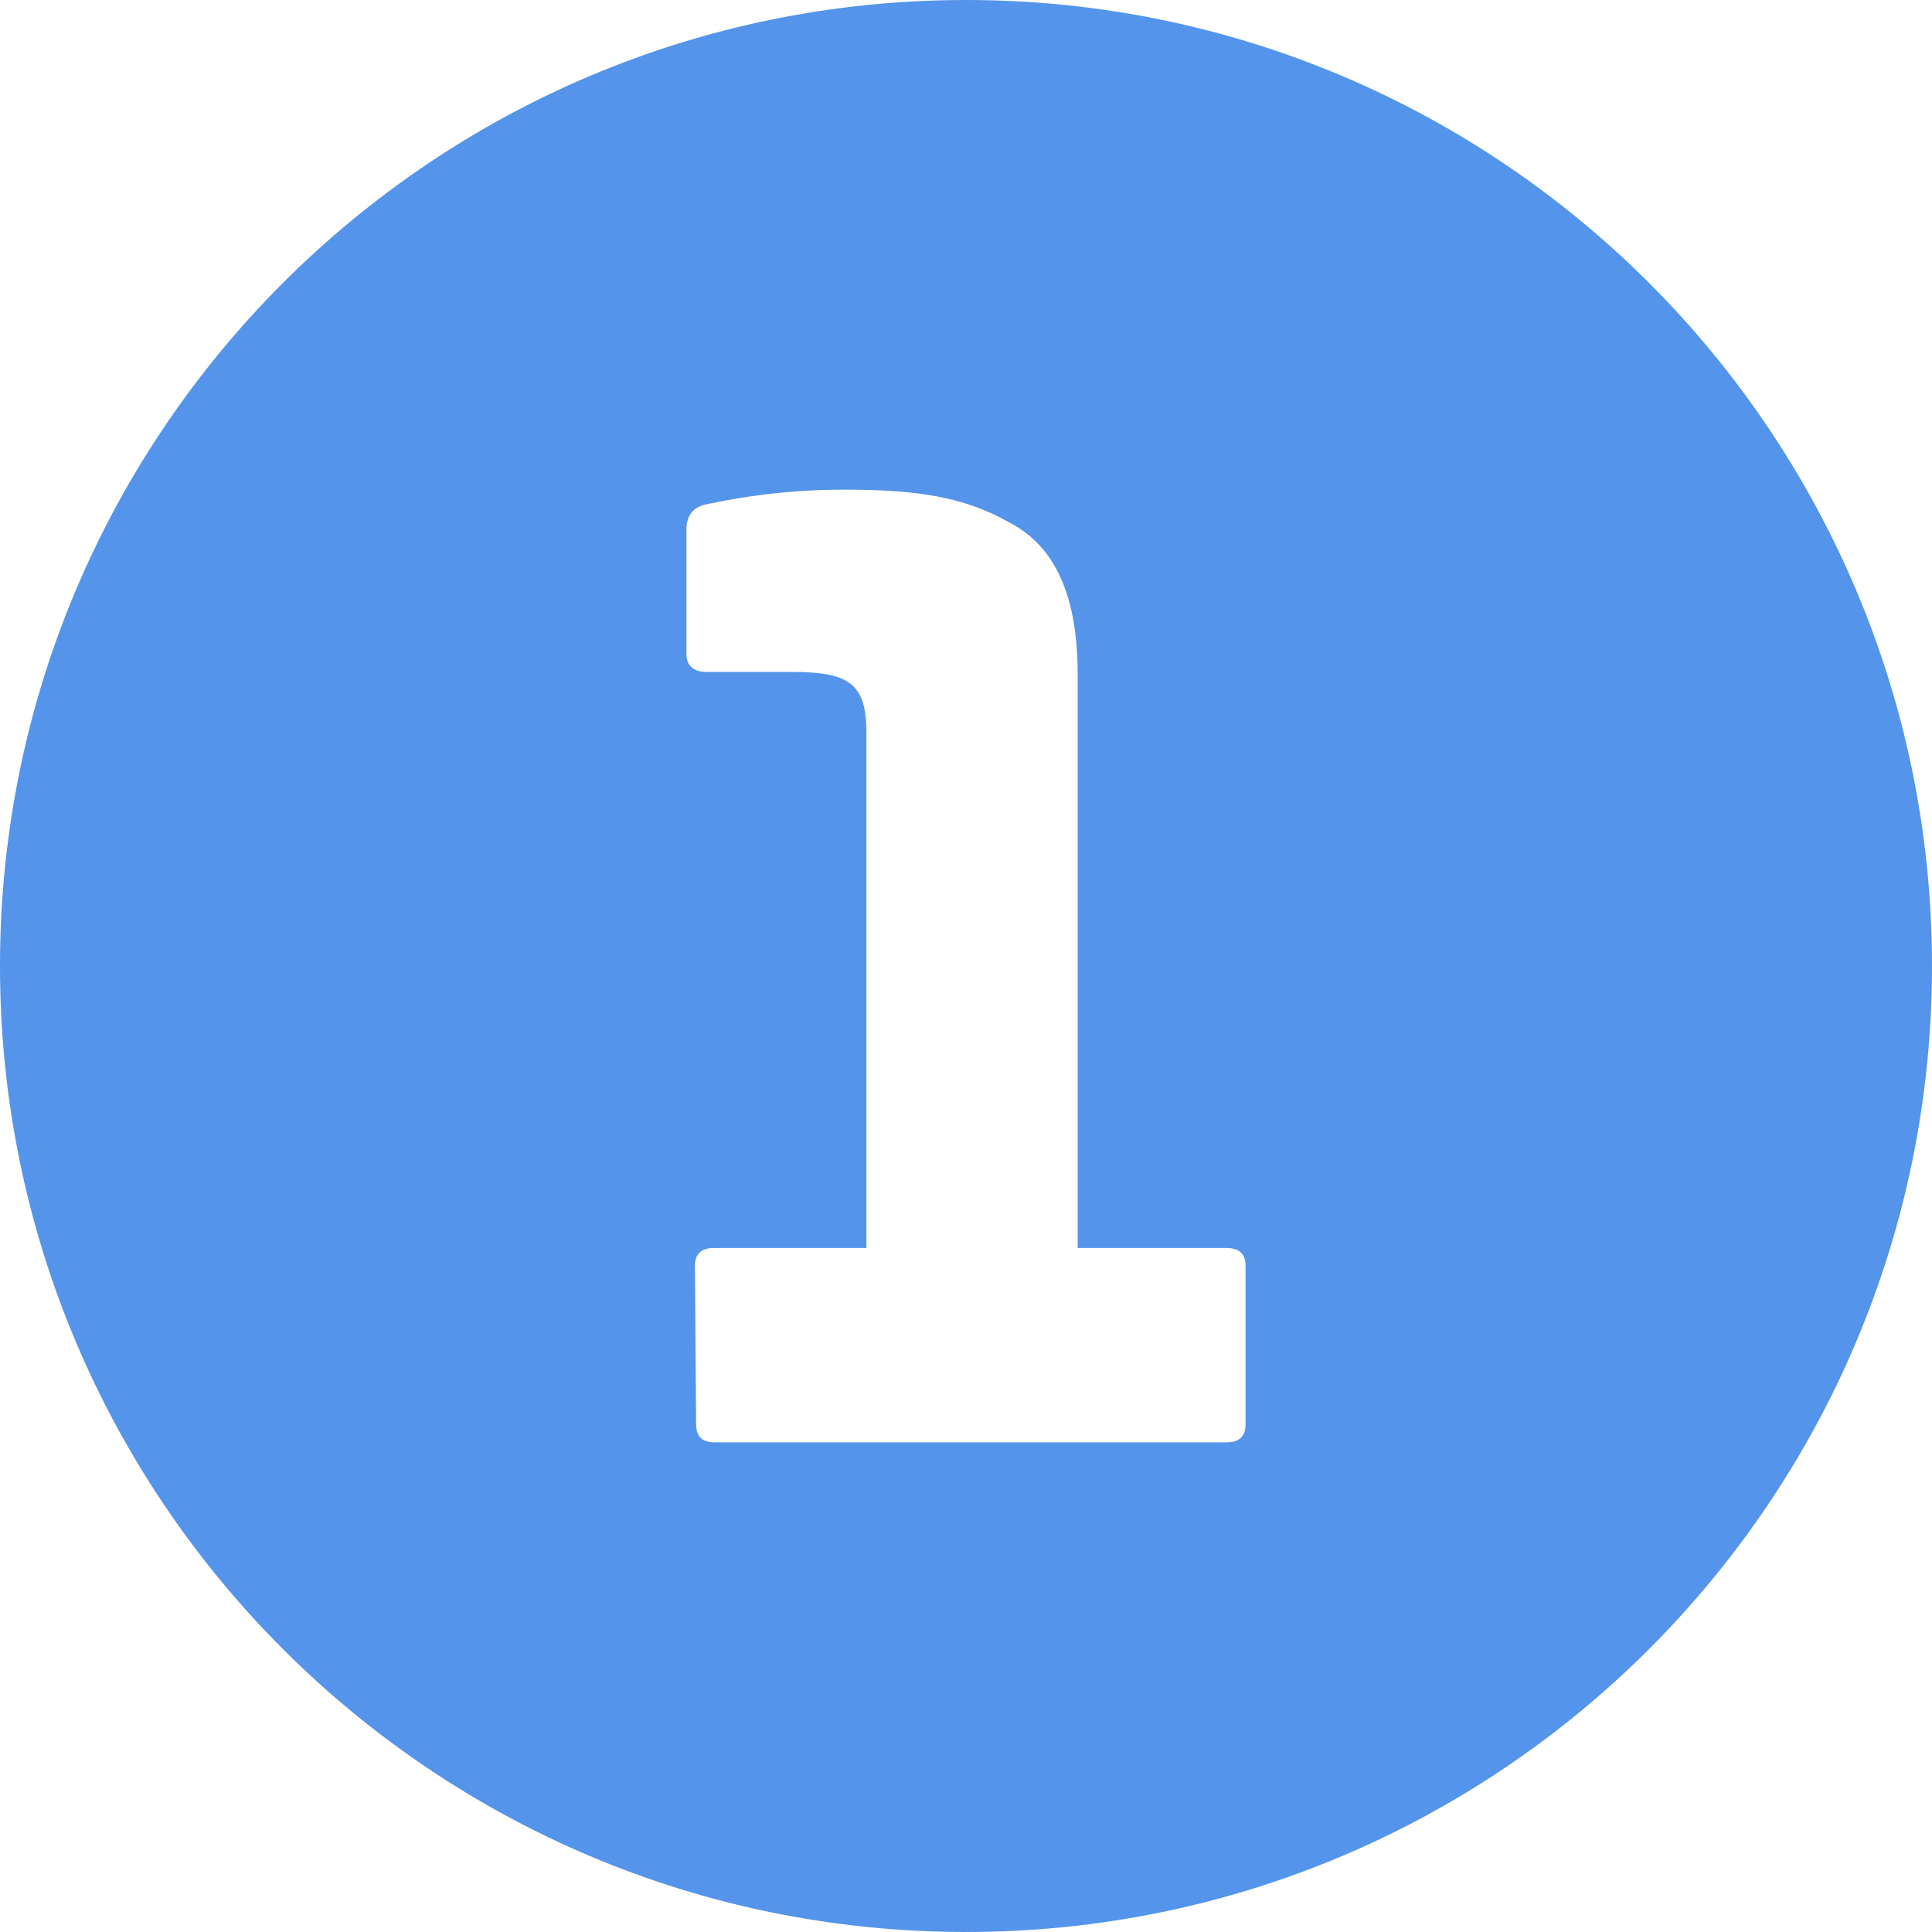 <svg xmlns="http://www.w3.org/2000/svg" width="40" height="40" viewBox="0 0 40 40" fill="none"><g clip-path="url(#clip0_1281_3244)"><path d="M20 0C8.954 0 0 8.954 0 20C0 31.046 8.954 40 20 40C31.046 40 40 31.046 40 20C40 8.954 31.046 0 20 0ZM25.788 29.488C25.788 29.738 25.662 29.862 25.388 29.862H14.788C14.538 29.862 14.412 29.738 14.412 29.488L14.388 26.212C14.388 25.962 14.512 25.838 14.788 25.838H17.938V15.162C17.938 14.138 17.562 13.912 16.388 13.912H14.638C14.362 13.912 14.212 13.788 14.212 13.538V10.962C14.212 10.662 14.362 10.488 14.638 10.438C15.575 10.237 16.53 10.136 17.488 10.138C18.988 10.138 19.962 10.288 20.888 10.812C21.862 11.312 22.312 12.362 22.312 13.962V25.838H25.388C25.662 25.838 25.788 25.962 25.788 26.212V29.488Z" fill="#5494EA"></path></g><defs><clipPath id="clip0_1281_3244"><rect width="40" height="40" fill="white"></rect></clipPath></defs></svg>